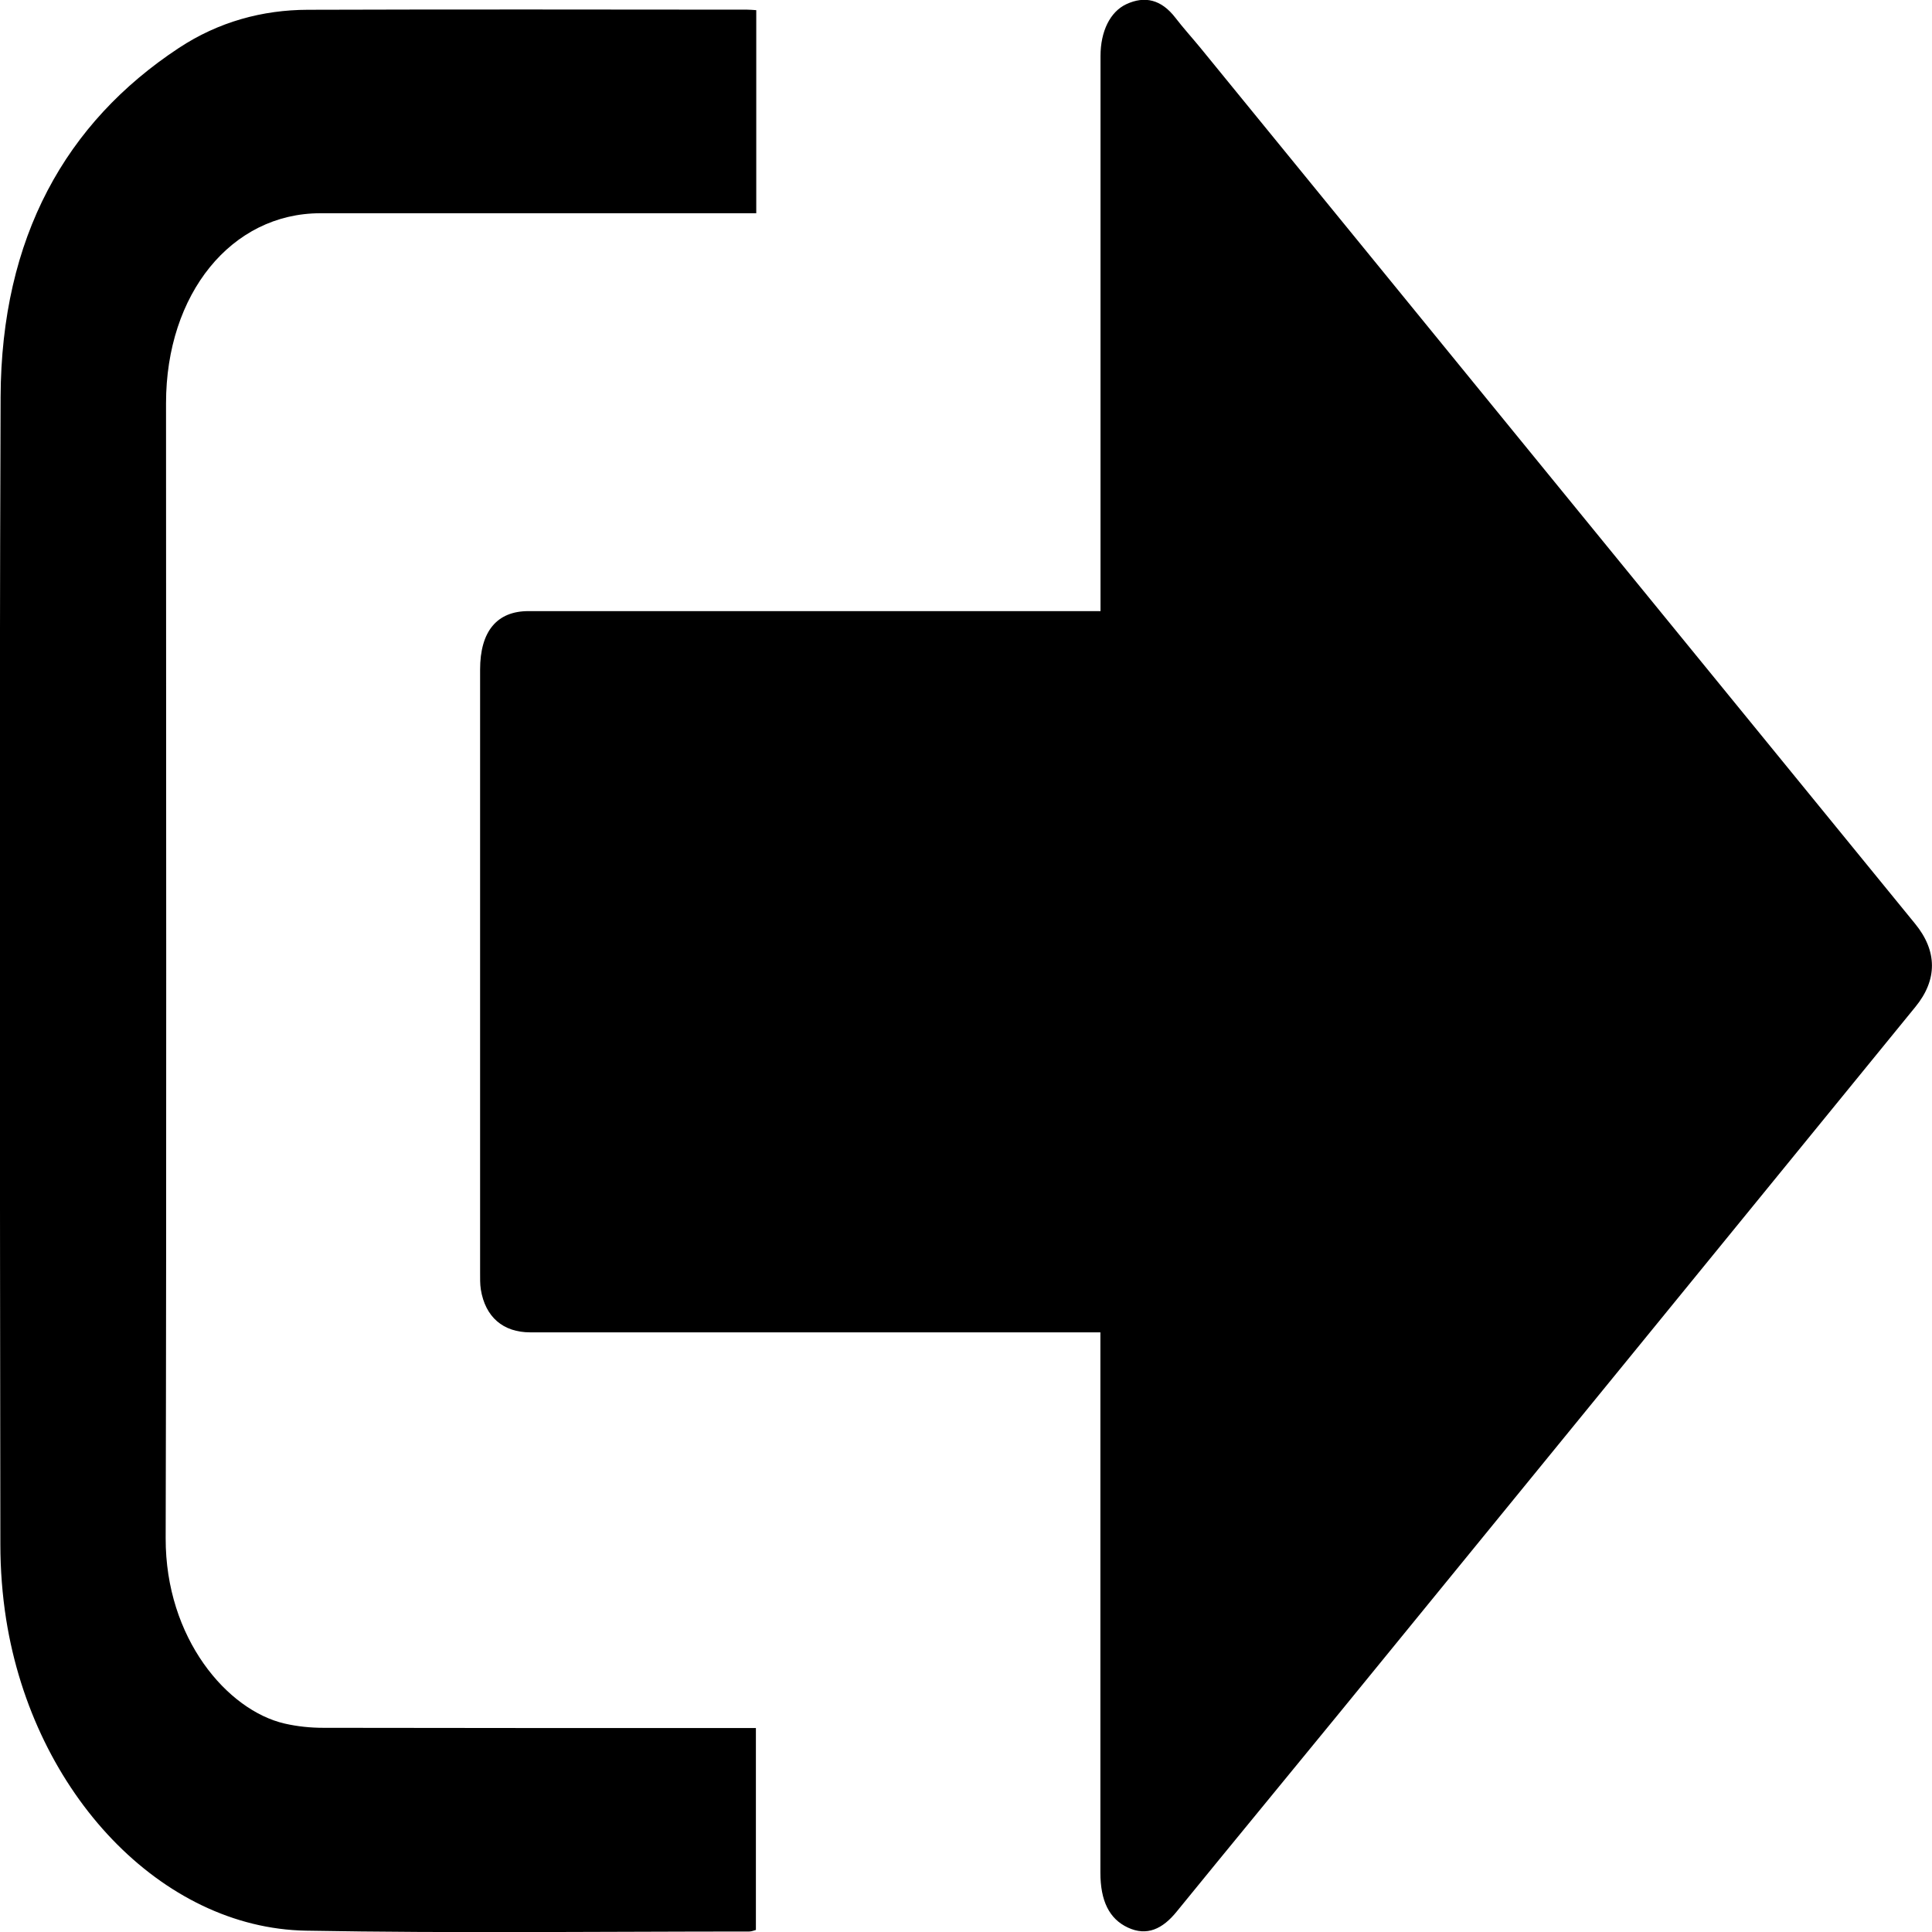 <svg class="D-exit-svg D-svg" width="16" height="16" fill="currentColor" viewBox="0 0 16 16">
  <path
    d="M151.842,223.018c-.057,0-.102,0-.146,0-1.525,0-3.05 0-4.576,0-.226-0-.373-.127-.41-.355-.007-.045-.006-.093-.006-.14-0-1.665-0-3.329-0-4.994 0-.316.139-.484.4-.484c1.532-0,3.064-0,4.597-0.0.041,0,.083,0,.141,0c0-.054,0-.103,0-.152c0-1.481-0-2.963 0-4.445c0-.204.079-.366.213-.429.154-.072.291-.039.407.112.067.087.139.166.208.25.864,1.058,1.727,2.117,2.591,3.176c1.109,1.359,2.218,2.718,3.327,4.077.185.226.186.464.003.688-1.587,1.946-3.174,3.892-4.762,5.837-.452.553-.906,1.103-1.357,1.657-.116.143-.246.205-.404.131-.154-.072-.227-.221-.227-.455-0-1.435-0-2.869-0-4.304-0-.051-0-.101-0-.172v0Zm-2.851-10.95c0,.563,0,1.115,0,1.682-.045,0-.085,0-.126,0-1.161,0-2.323-0-3.484 0-.736 0-1.278.667-1.278,1.573-0,3.133.005,6.267-.003,9.4-.002.829.511,1.426.986,1.535.105.024.213.035.32.035c1.151.002,2.302.002,3.453.002.041,0,.082,0,.129,0c0,.562,0,1.113,0,1.672-.016.004-.035.013-.055.013-1.224,0-2.447.015-3.671-.007-1.196-.021-2.254-1.135-2.483-2.578-.032-.203-.048-.414-.048-.621-.003-3.167-.01-6.335.002-9.502.005-1.323.54-2.273,1.475-2.89.33-.218.694-.316,1.069-.317c1.213-.004,2.426-.002,3.64-.001.02 0.0.041.002.073.004v0Z"
    transform="translate(-142.728-211.984)" />
</svg>
